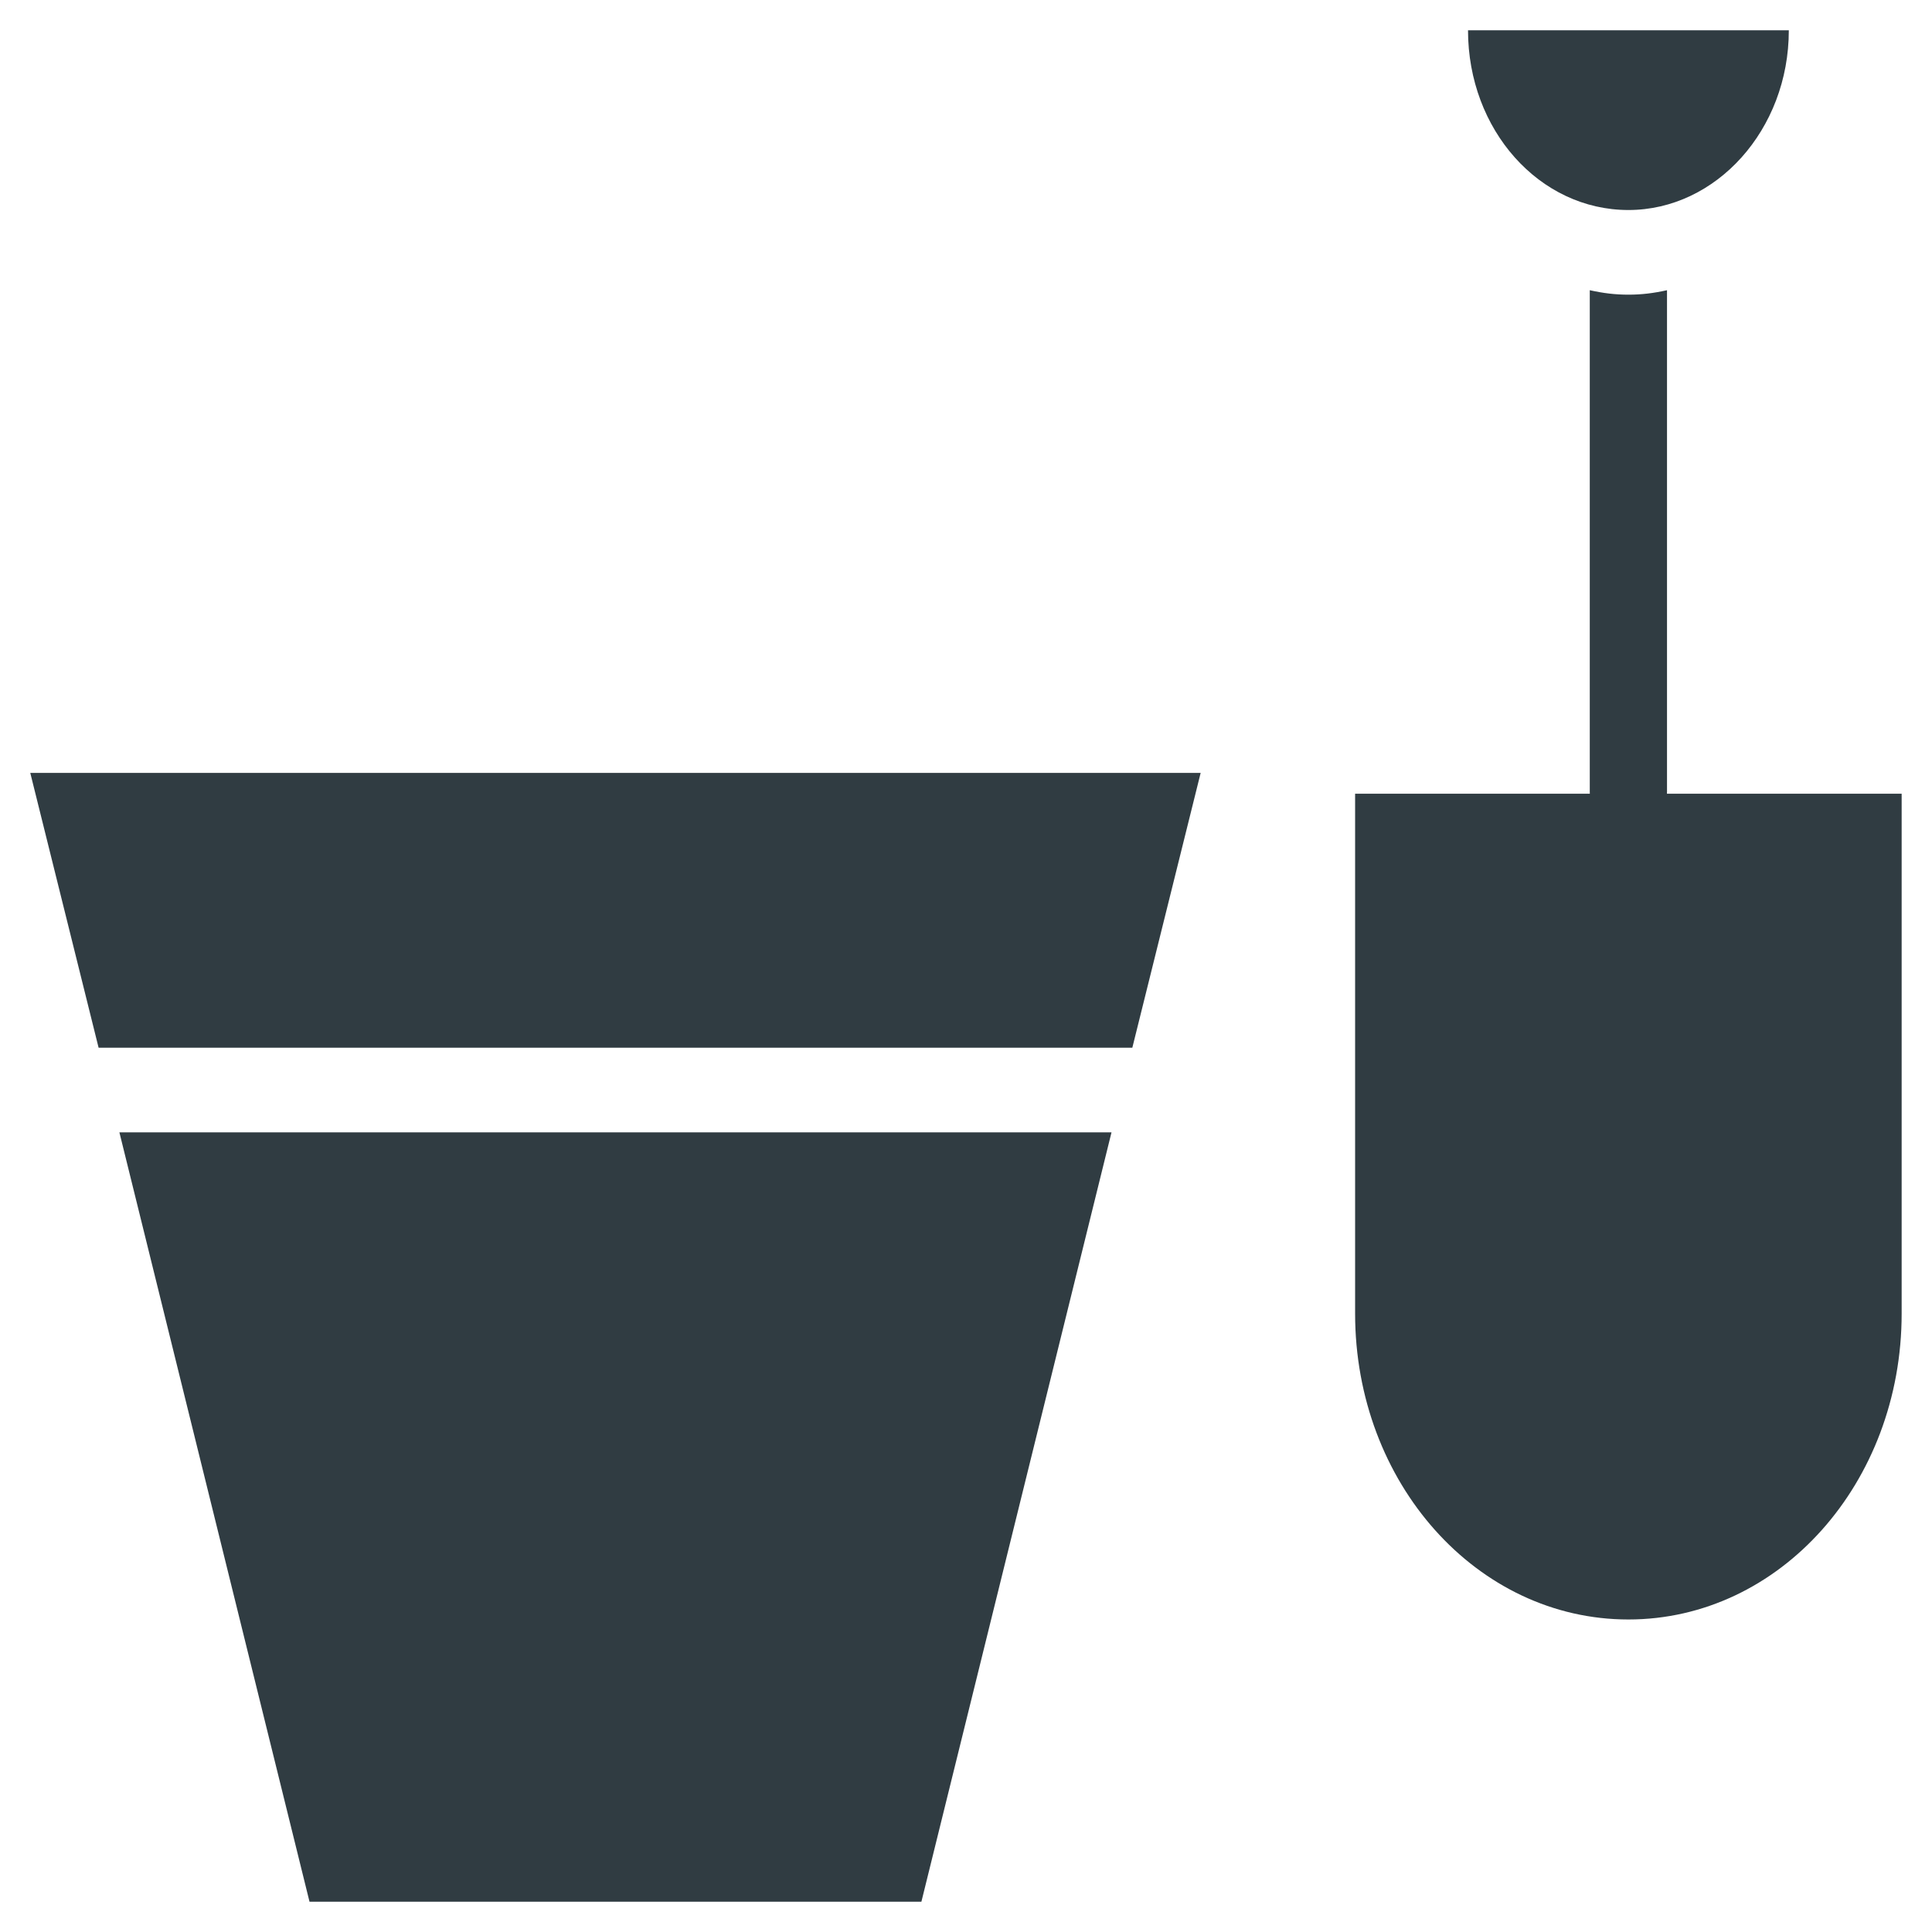 <?xml version="1.0" encoding="UTF-8"?>
<!-- Uploaded to: ICON Repo, www.svgrepo.com, Generator: ICON Repo Mixer Tools -->
<svg width="800px" height="800px" version="1.1" viewBox="144 144 512 512" xmlns="http://www.w3.org/2000/svg">
 <g fill="#303c42">
  <path d="m575.54 573.18c-40.148 0-72.422-36.211-72.422-81.082v-137.76h144.84v137.76c0.004 44.871-32.273 81.082-72.422 81.082z"/>
  <path d="m533.04 152.03c0 26.371 18.895 47.625 42.508 47.625 23.223 0 42.508-21.254 42.508-47.625z"/>
  <path d="m444.08 421.65 18.105-72.816h-310.16l18.105 72.816z"/>
  <path d="m175.64 444.08 50.383 203.89h162.16l50.379-203.89z"/>
  <path d="m575.54 222.09c-3.543 0-6.691-0.395-10.234-1.18v133.04c0 6.297 4.328 11.414 10.234 11.414 5.512 0 10.234-5.117 10.234-11.414v-133.04c-3.543 0.785-6.691 1.18-10.234 1.18z"/>
 </g>
</svg>